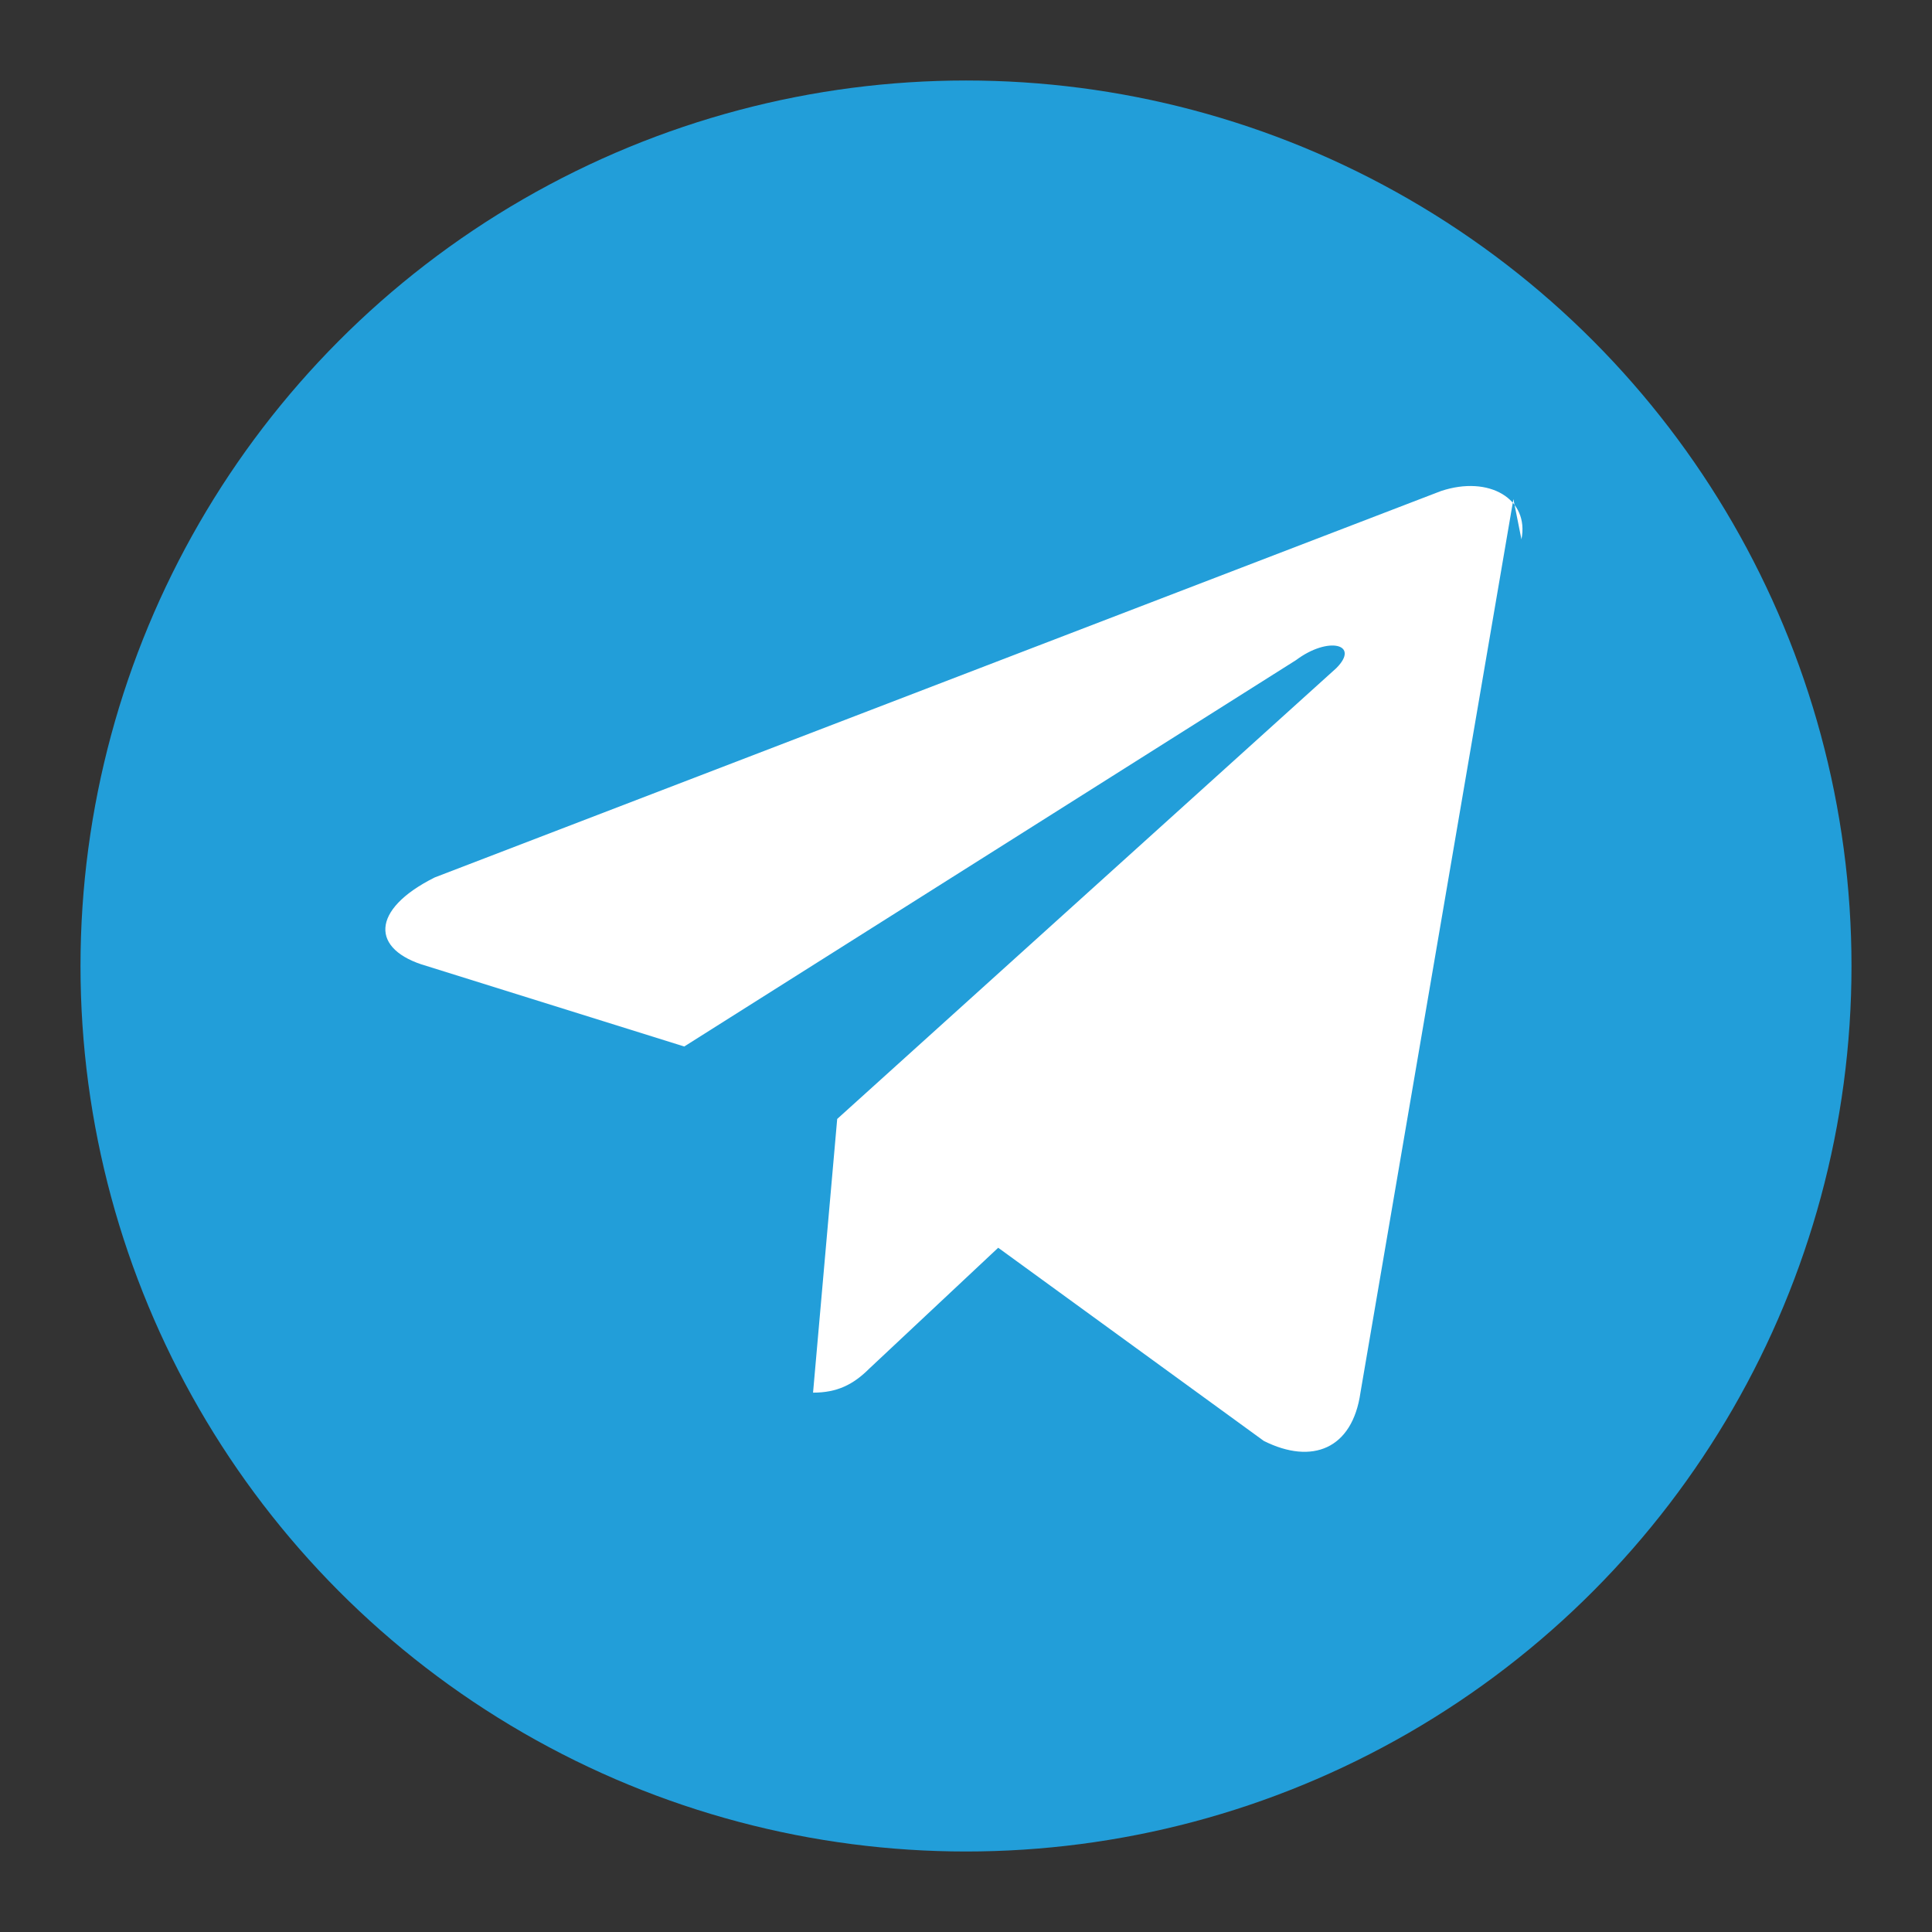 <svg xmlns="http://www.w3.org/2000/svg" width="28" height="28" viewBox="0 0 24 24" fill="none">
<rect x="0" y="0" width="24" height="24" fill="#333333" stroke="none"/>
<circle cx="12" cy="12" r="11" fill="#229ED9"/>
<path d="M18.8 6.2L16.9 17.3c-.1.7-.6.9-1.2.6l-3.3-2.4-1.6 1.5c-.2.2-.4.3-.7.3l.3-3.4 6.2-5.6c.3-.3-.1-.4-.5-.1l-7.6 4.8-3.2-1c-.7-.2-.7-.7.1-1.1l12.5-4.8c.6-.2 1.1.1 1 .6z" fill="#fff"/>
</svg>